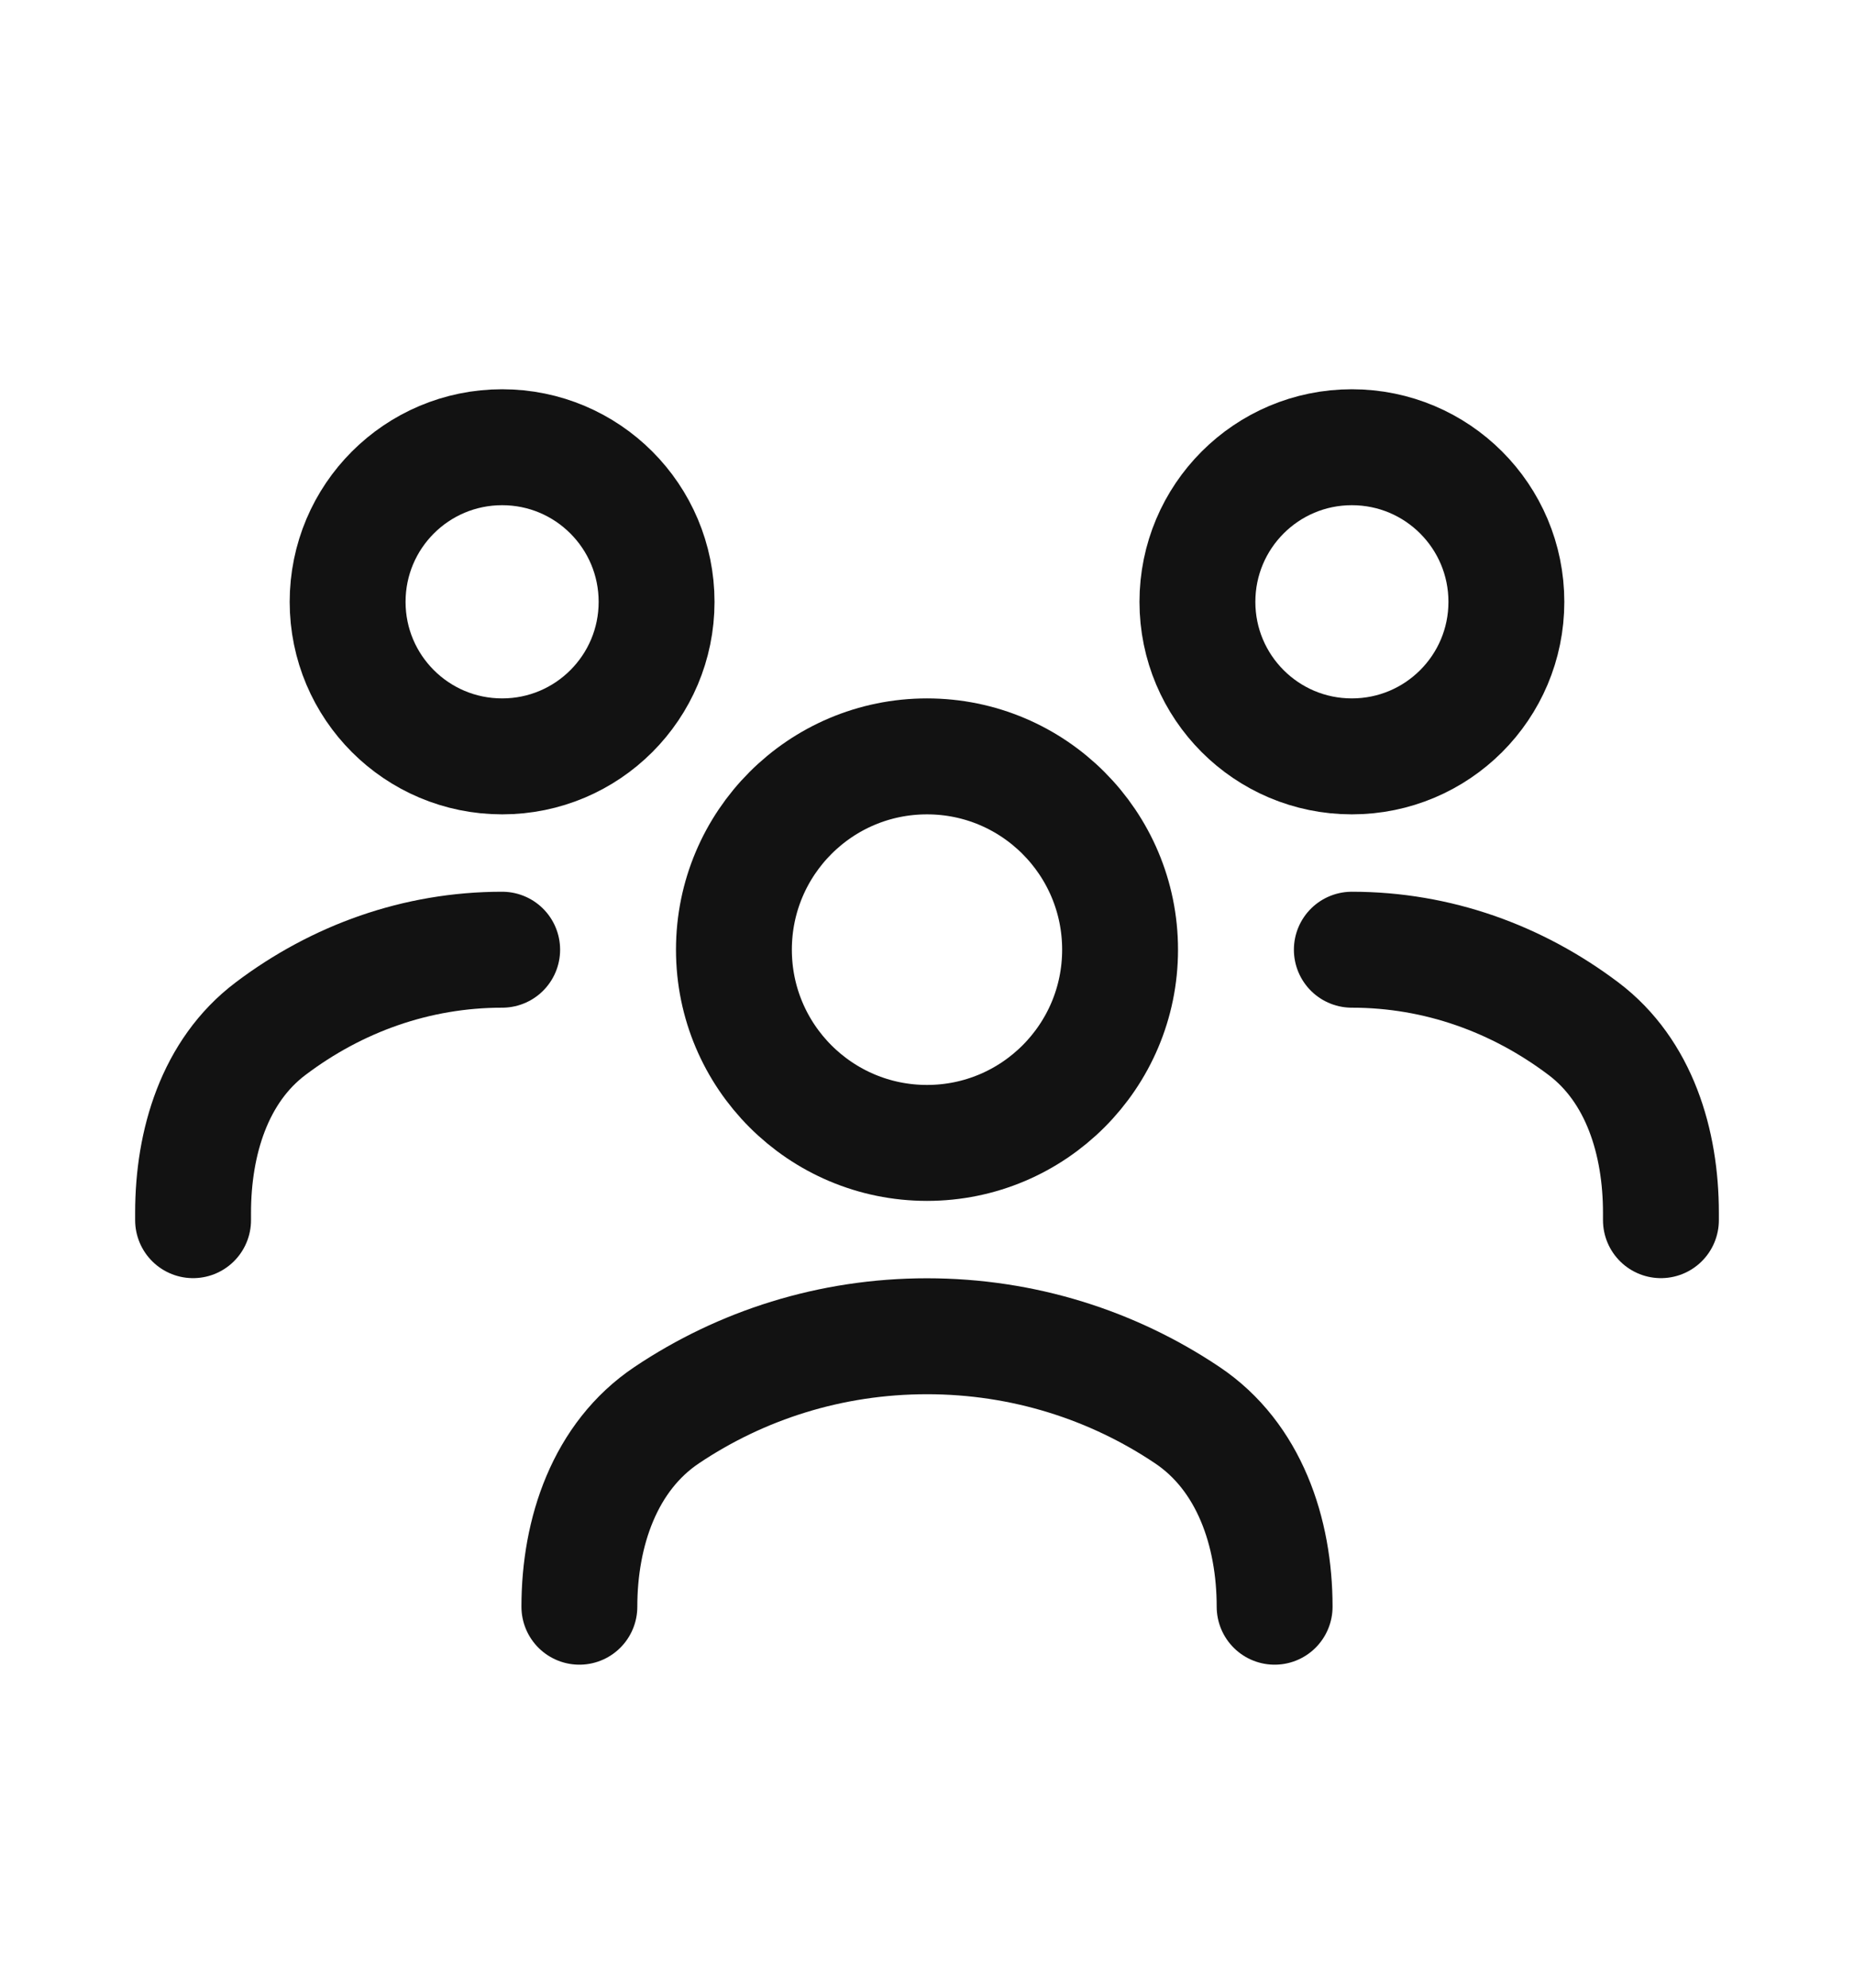 <svg width="14" height="15" viewBox="0 0 14 15" fill="none" xmlns="http://www.w3.org/2000/svg">
<path d="M4.375 12.125C4.375 11.562 4.567 10.992 5.035 10.679C5.596 10.303 6.272 10.084 7 10.084C7.728 10.084 8.404 10.303 8.965 10.679C9.433 10.992 9.625 11.562 9.625 12.125" stroke="#121212" stroke-width="0.875" stroke-linecap="round" stroke-linejoin="round"/>
<path d="M7 8.625C7.805 8.625 8.458 7.972 8.458 7.167C8.458 6.361 7.805 5.708 7 5.708C6.195 5.708 5.542 6.361 5.542 7.167C5.542 7.972 6.195 8.625 7 8.625Z" stroke="#121212" stroke-width="0.875" stroke-linecap="round" stroke-linejoin="round"/>
<path d="M10.208 7.167C10.856 7.167 11.457 7.386 11.957 7.763C12.38 8.082 12.542 8.622 12.542 9.152V9.208" stroke="#121212" stroke-width="0.875" stroke-linecap="round" stroke-linejoin="round"/>
<path d="M10.208 5.708C10.853 5.708 11.375 5.186 11.375 4.542C11.375 3.897 10.853 3.375 10.208 3.375C9.564 3.375 9.042 3.897 9.042 4.542C9.042 5.186 9.564 5.708 10.208 5.708Z" stroke="#121212" stroke-width="0.875" stroke-linecap="round" stroke-linejoin="round"/>
<path d="M3.792 7.167C3.144 7.167 2.542 7.386 2.043 7.763C1.62 8.082 1.458 8.622 1.458 9.152V9.208" stroke="#121212" stroke-width="0.875" stroke-linecap="round" stroke-linejoin="round"/>
<path d="M3.792 5.708C4.436 5.708 4.958 5.186 4.958 4.542C4.958 3.897 4.436 3.375 3.792 3.375C3.147 3.375 2.625 3.897 2.625 4.542C2.625 5.186 3.147 5.708 3.792 5.708Z" stroke="#121212" stroke-width="0.875" stroke-linecap="round" stroke-linejoin="round"/>
</svg>
